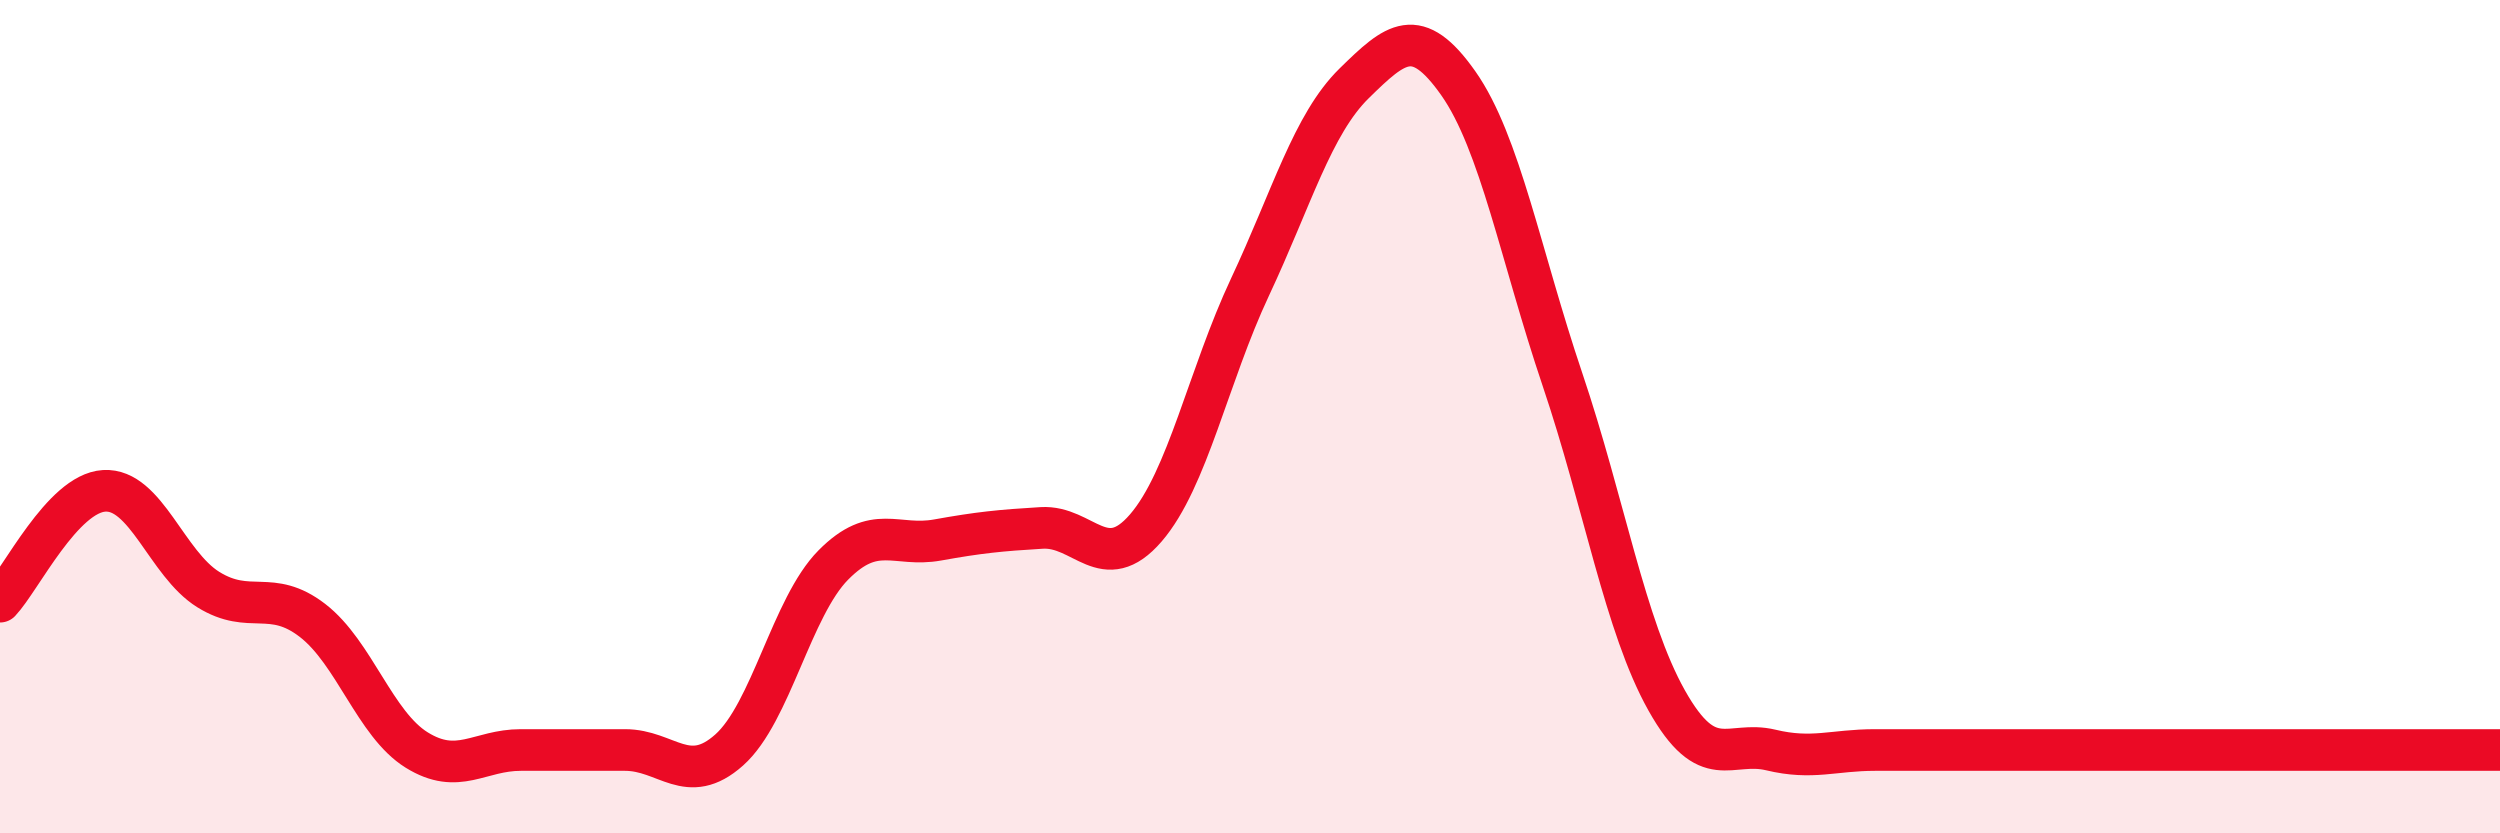 
    <svg width="60" height="20" viewBox="0 0 60 20" xmlns="http://www.w3.org/2000/svg">
      <path
        d="M 0,14.44 C 0.5,13.91 1.5,11.84 2.5,11.78 C 3.5,11.72 4,13.53 5,14.15 C 6,14.77 6.5,14.12 7.5,14.89 C 8.5,15.66 9,17.38 10,18 C 11,18.62 11.5,18 12.5,18 C 13.5,18 14,18 15,18 C 16,18 16.5,18.89 17.5,18 C 18.5,17.11 19,14.57 20,13.56 C 21,12.55 21.5,13.14 22.5,12.96 C 23.5,12.78 24,12.73 25,12.67 C 26,12.61 26.5,13.83 27.5,12.67 C 28.5,11.51 29,9.02 30,6.89 C 31,4.76 31.5,2.98 32.5,2 C 33.5,1.02 34,0.58 35,2 C 36,3.42 36.5,6.15 37.5,9.11 C 38.5,12.07 39,15.03 40,16.81 C 41,18.59 41.5,17.76 42.5,18 C 43.5,18.24 44,18 45,18 C 46,18 46.5,18 47.5,18 C 48.5,18 49,18 50,18 C 51,18 51.5,18 52.5,18 C 53.5,18 53.5,18 55,18 C 56.5,18 59,18 60,18L60 20L0 20Z"
        fill="#EB0A25"
        opacity="0.1"
        stroke-linecap="round"
        stroke-linejoin="round"
      />
      <path
        d="M 0,14.44 C 0.5,13.91 1.5,11.84 2.5,11.78 C 3.5,11.72 4,13.53 5,14.15 C 6,14.77 6.5,14.12 7.5,14.89 C 8.5,15.66 9,17.38 10,18 C 11,18.62 11.5,18 12.5,18 C 13.5,18 14,18 15,18 C 16,18 16.5,18.89 17.5,18 C 18.5,17.11 19,14.57 20,13.56 C 21,12.55 21.5,13.14 22.5,12.96 C 23.5,12.78 24,12.73 25,12.67 C 26,12.61 26.5,13.83 27.5,12.67 C 28.5,11.51 29,9.02 30,6.89 C 31,4.76 31.5,2.98 32.5,2 C 33.5,1.02 34,0.58 35,2 C 36,3.42 36.5,6.15 37.5,9.11 C 38.5,12.07 39,15.03 40,16.81 C 41,18.59 41.5,17.76 42.5,18 C 43.5,18.24 44,18 45,18 C 46,18 46.5,18 47.5,18 C 48.5,18 49,18 50,18 C 51,18 51.5,18 52.5,18 C 53.5,18 53.5,18 55,18 C 56.5,18 59,18 60,18"
        stroke="#EB0A25"
        stroke-width="1"
        fill="none"
        stroke-linecap="round"
        stroke-linejoin="round"
      />
    </svg>
  